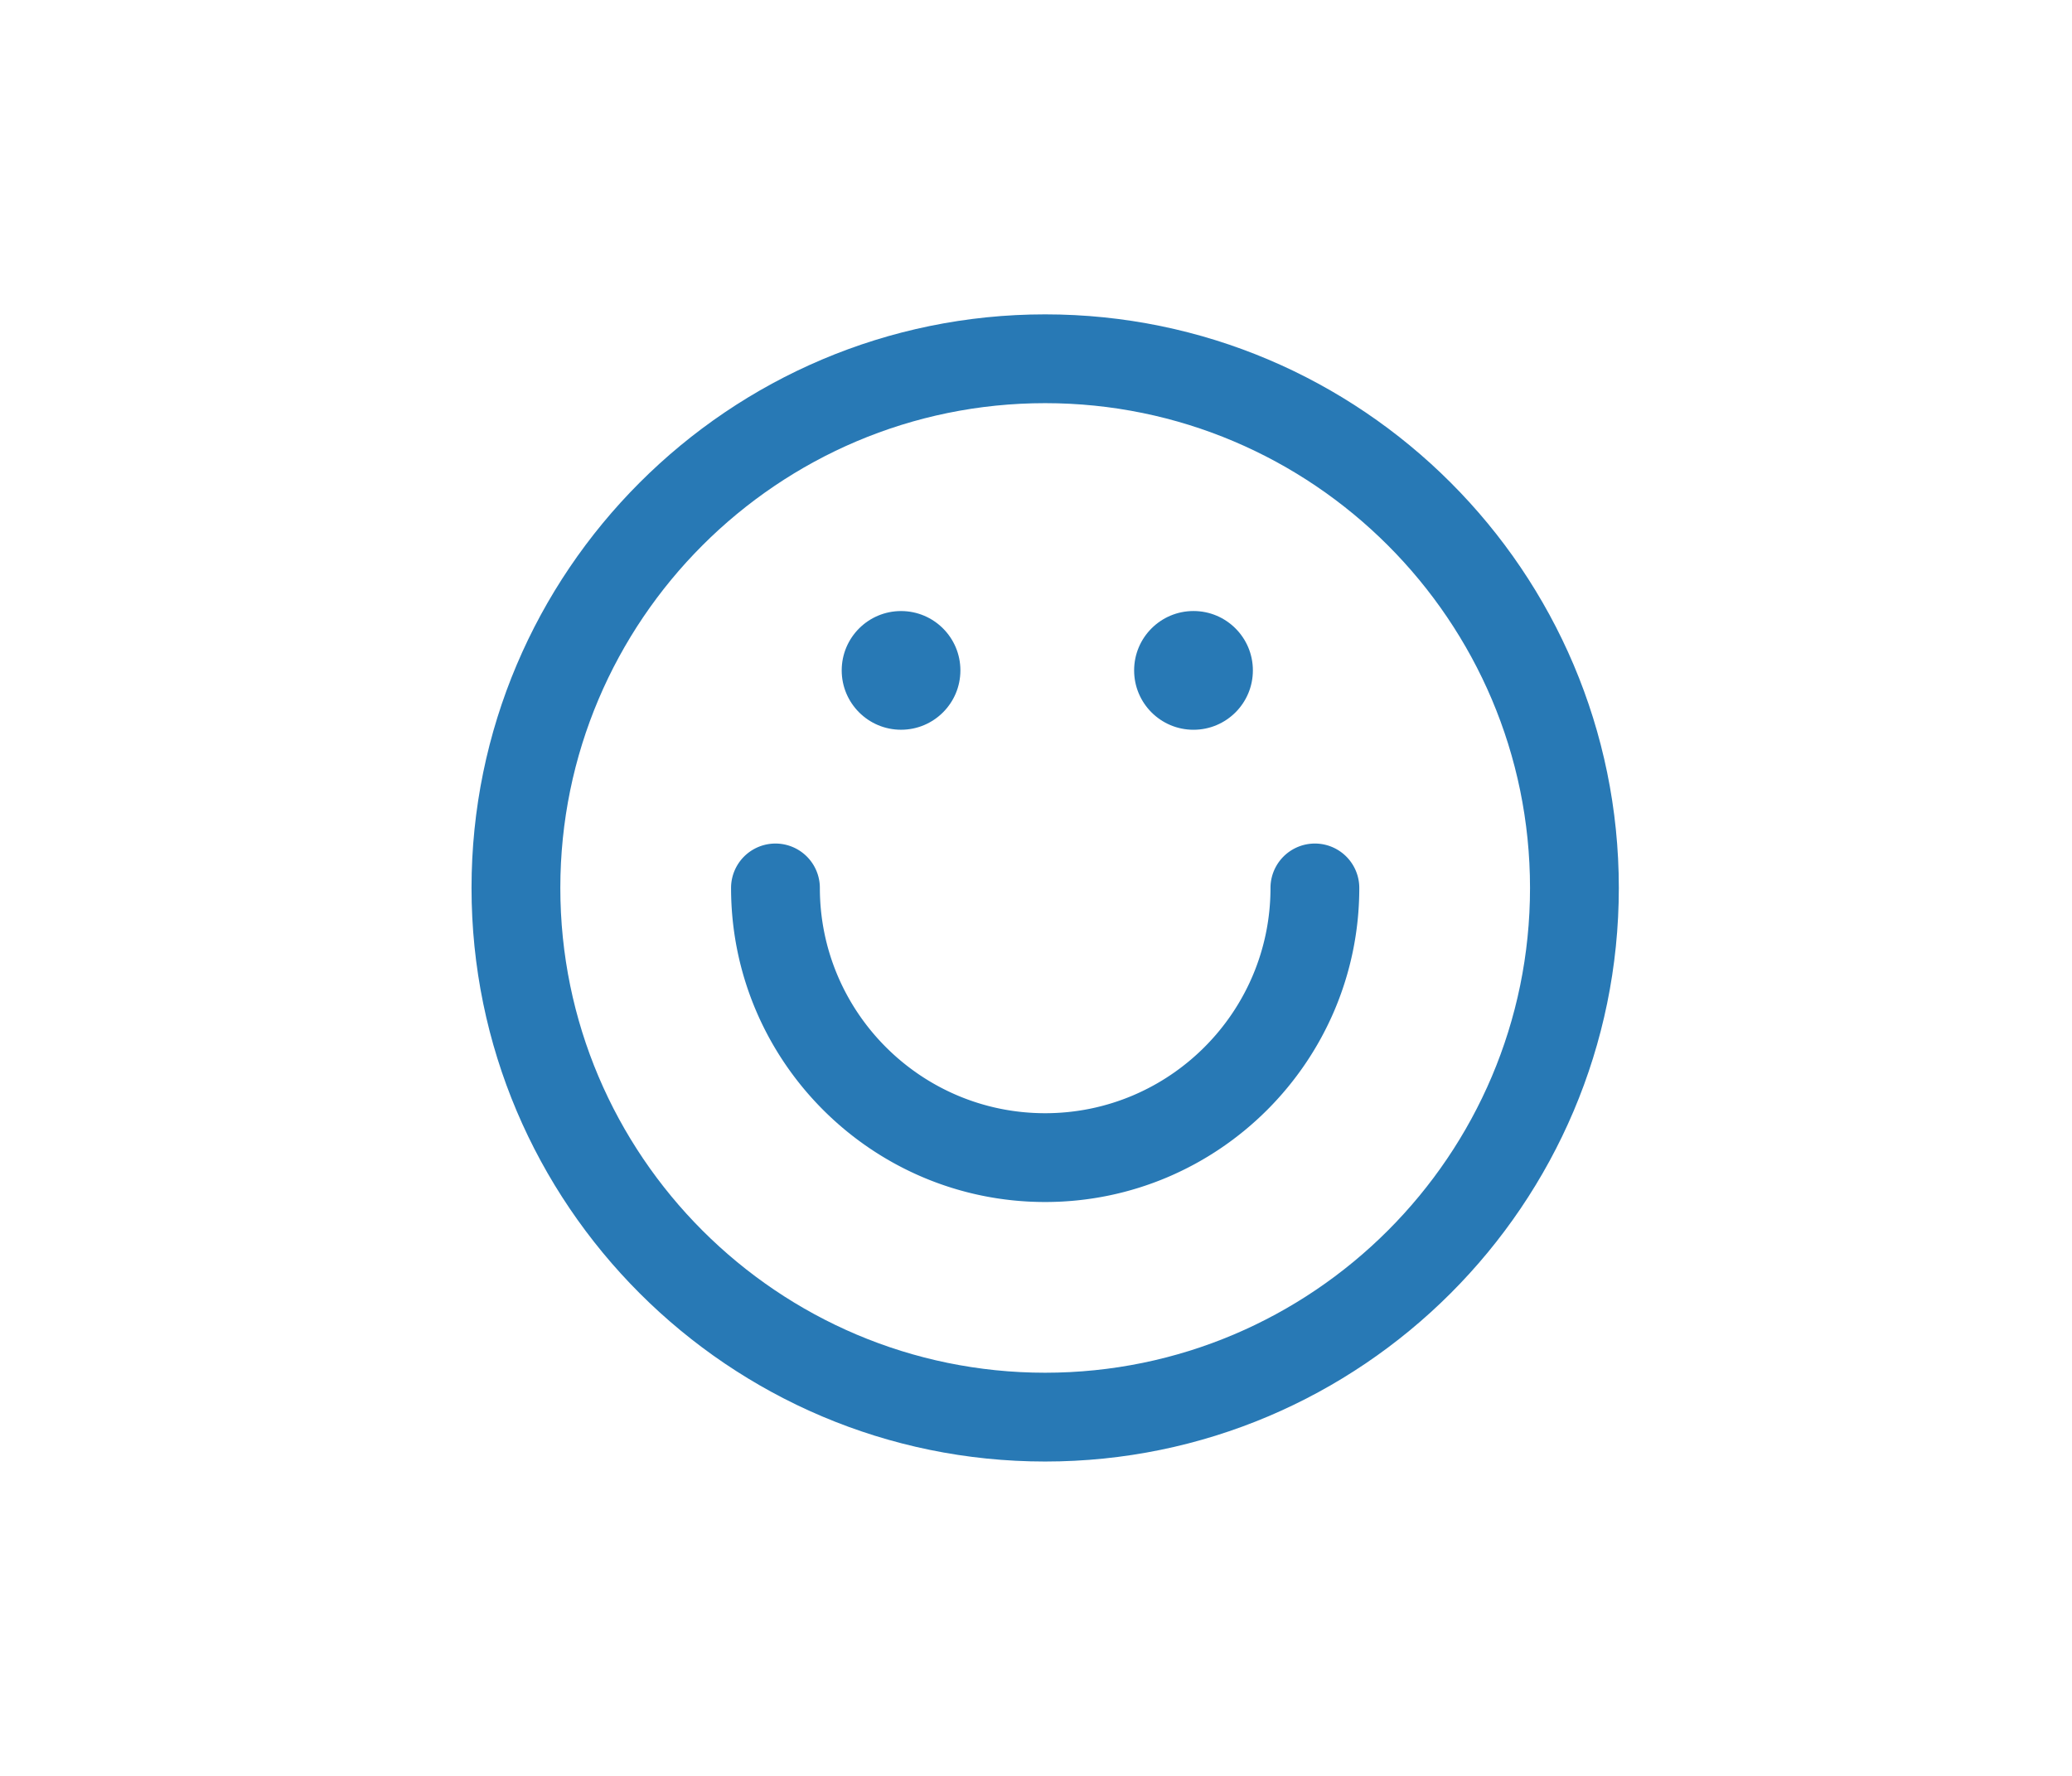 <svg xmlns="http://www.w3.org/2000/svg" width="70" height="60"><g fill="#2879B5"><path d="M35.309 49.379C24.623 49.379 15.93 40.686 15.93 30c0-10.686 8.693-19.379 19.379-19.379 10.687 0 19.381 8.693 19.381 19.379-.001 10.686-8.695 19.379-19.381 19.379zm0-35.758c-9.031 0-16.379 7.348-16.379 16.379 0 9.031 7.348 16.379 16.379 16.379 9.032 0 16.381-7.348 16.381-16.379-.001-9.032-7.349-16.379-16.381-16.379z"/><path d="M35.309 40.611c-5.851 0-10.611-4.76-10.611-10.611a1.5 1.5 0 1 1 3 0c0 4.197 3.415 7.611 7.611 7.611 4.198 0 7.613-3.414 7.613-7.611a1.5 1.5 0 1 1 3 0c0 5.852-4.761 10.611-10.613 10.611z"/><circle cx="30.441" cy="22.65" r="2.005"/><circle cx="40.321" cy="22.65" r="2.006"/></g></svg>